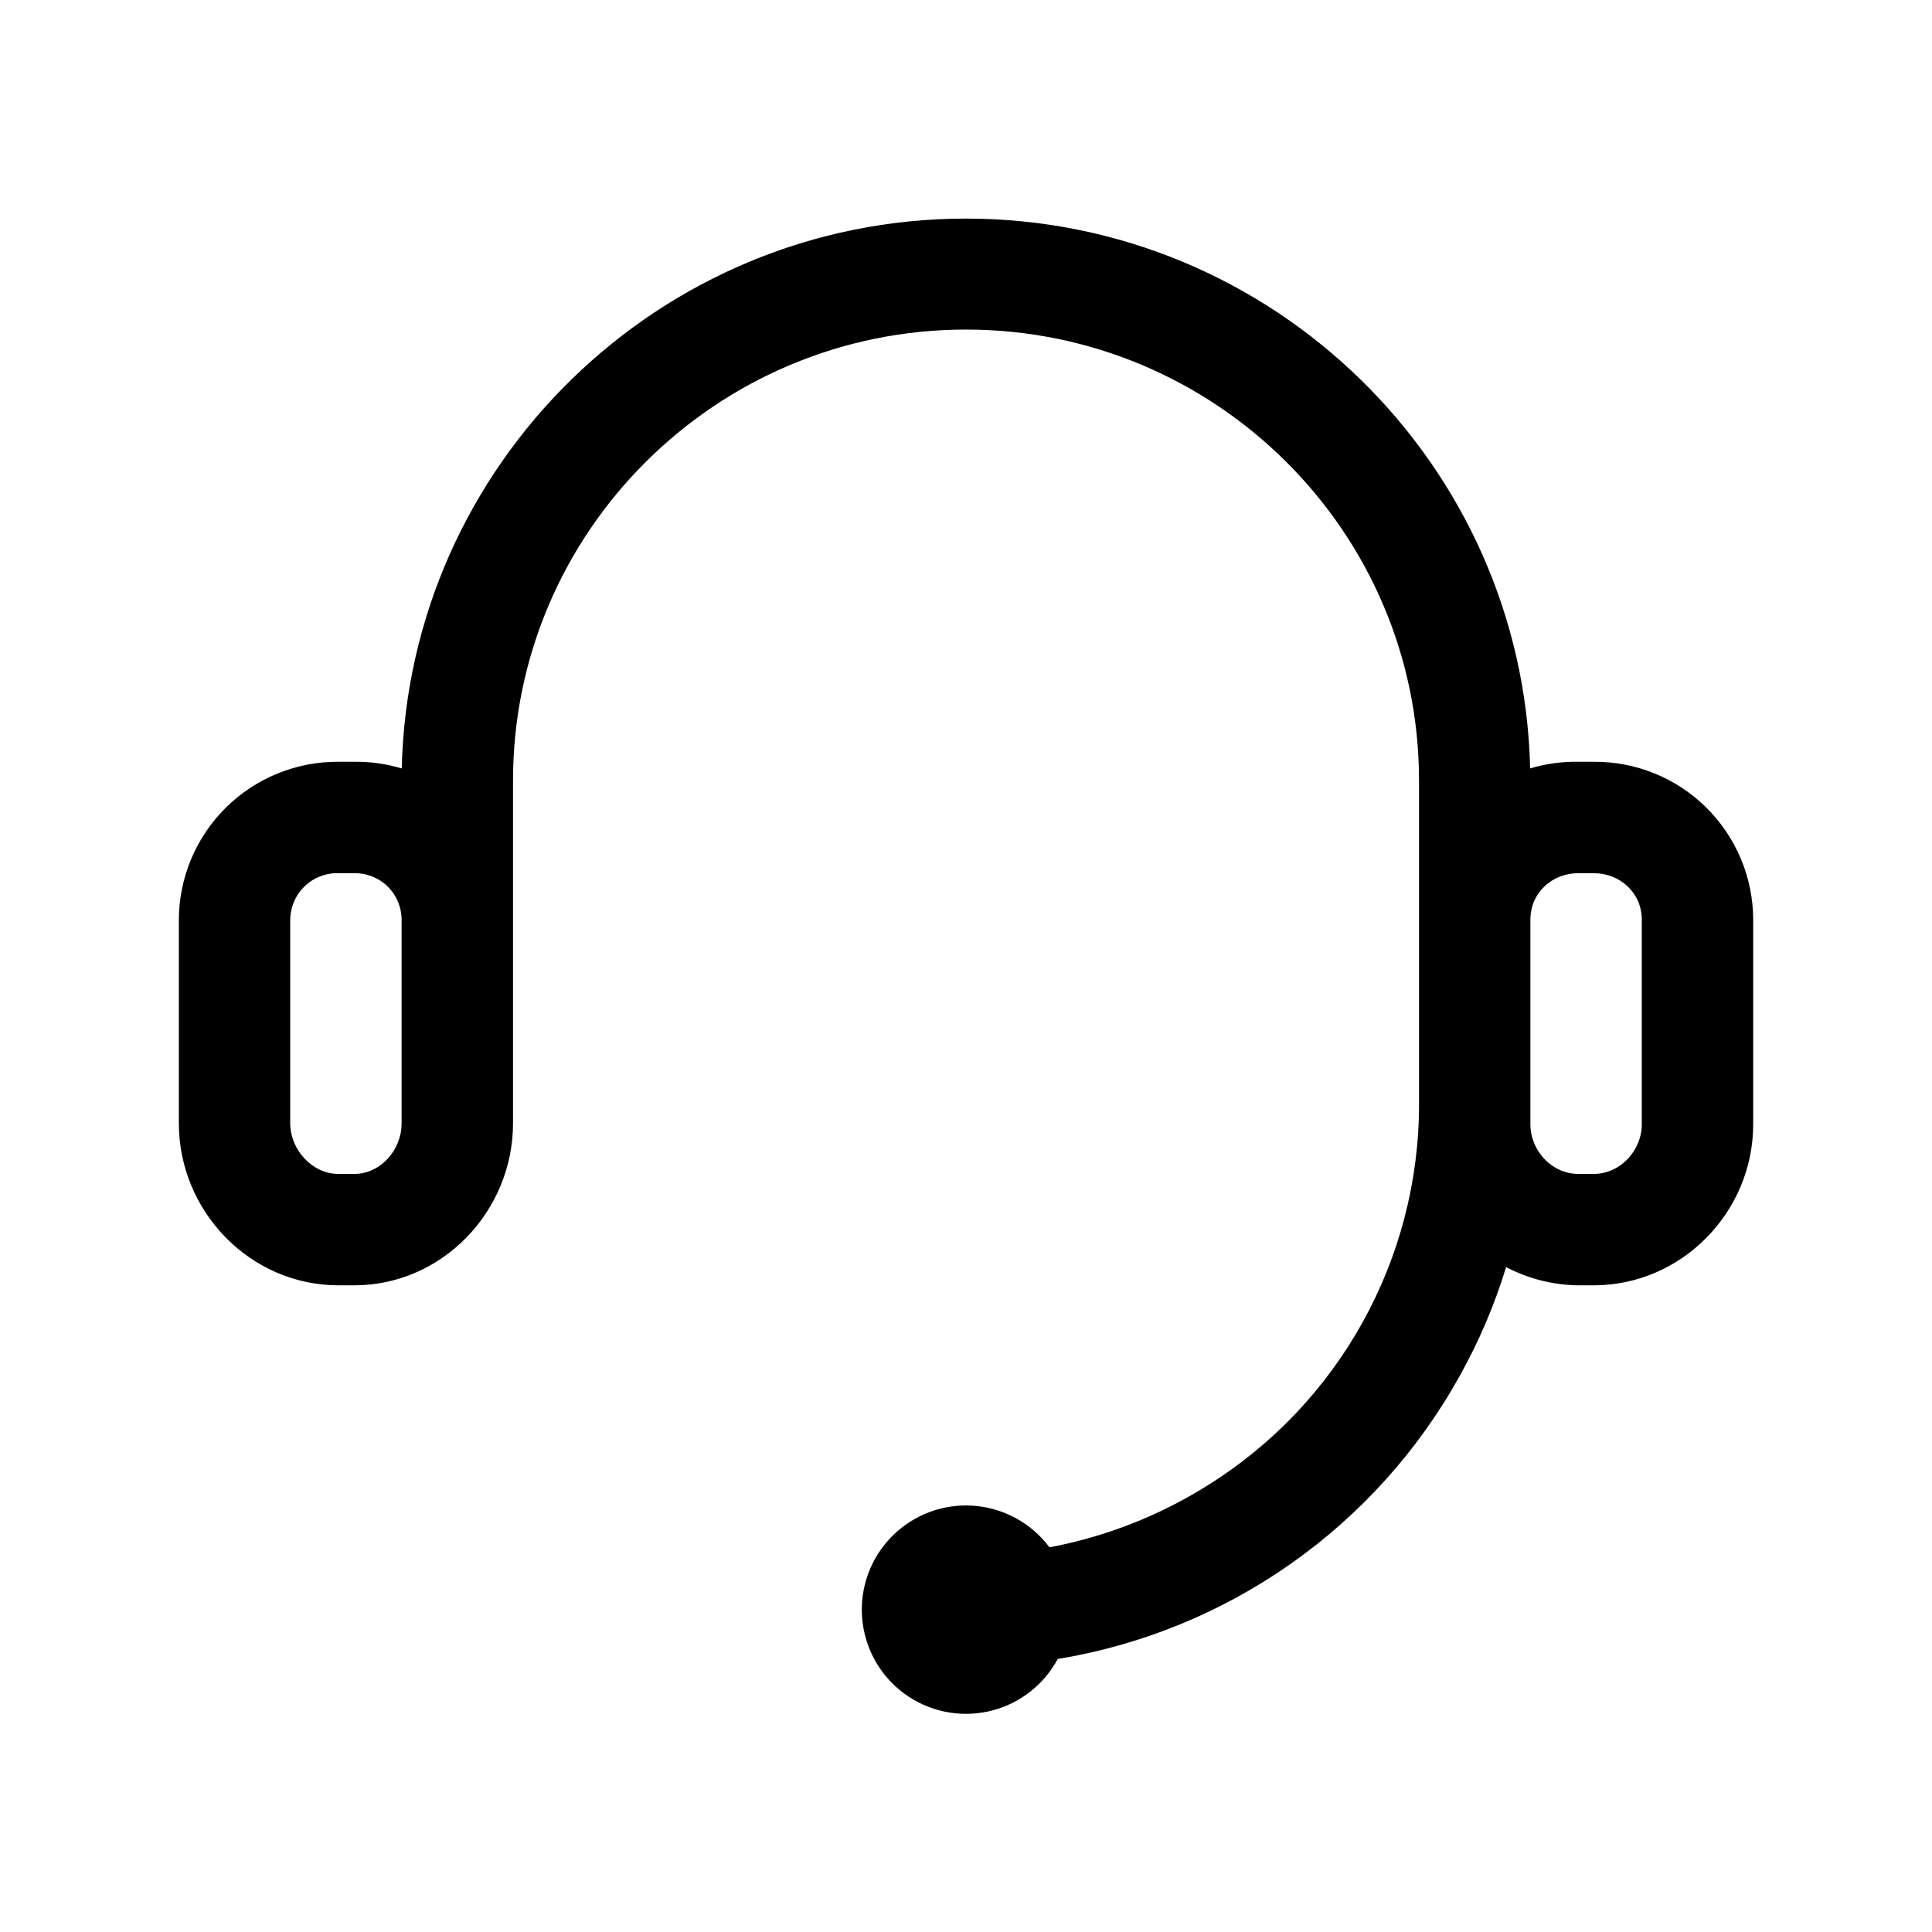 <?xml version="1.0" encoding="UTF-8"?>
<!-- Uploaded to: SVG Repo, www.svgrepo.com, Generator: SVG Repo Mixer Tools -->
<svg fill="#000000" width="800px" height="800px" version="1.1" viewBox="144 144 512 512" xmlns="http://www.w3.org/2000/svg">
 <path d="m566.34 345.88h-4.062c-4.32-0.074-8.629 0.516-12.773 1.758-1.848-80.602-68.207-145.71-149.52-145.71-81.301 0-147.65 65.141-149.52 145.72-4.07-1.227-8.305-1.824-12.559-1.766h-4.203c-11.18-0.078-21.934 4.305-29.871 12.176-7.941 7.871-12.418 18.586-12.434 29.77v53.836c0 23.445 18.969 42.961 42.305 42.961h4.203c23.18 0 42.051-19.516 42.051-42.961v-90.797c0-65.906 53.852-119.53 120.05-119.53 66.195 0 120.05 53.621 120.05 119.53v85.68h0.004c0.039 41.145-21.172 79.391-56.098 101.14-12.801 8.023-26.992 13.578-41.84 16.375-4.797-6.426-12.152-10.453-20.152-11.027s-15.855 2.359-21.52 8.039c-5.668 5.68-8.582 13.539-7.988 21.539 0.59 8 4.633 15.348 11.074 20.129 6.441 4.781 14.641 6.527 22.469 4.781 7.828-1.75 14.512-6.812 18.309-13.879 45.117-7.414 84.363-35.055 106.54-75.035 5.109-9.141 9.223-18.801 12.281-28.816 5.91 3.106 12.477 4.762 19.152 4.832h4.062c23.297 0 42.266-19.395 42.266-42.691v-54.246c-0.031-11.156-4.512-21.84-12.445-29.688-7.934-7.844-18.664-12.207-29.82-12.117zm-315.91 95.781c0 7.168-5.629 13.441-12.531 13.441h-4.203c-6.941 0-12.785-6.394-12.785-13.441v-53.836c0.008-3.356 1.371-6.566 3.777-8.906 2.406-2.336 5.656-3.606 9.008-3.519h4.203c3.32-0.051 6.523 1.238 8.879 3.578 2.359 2.336 3.676 5.527 3.652 8.848zm328.66 0.27c0 7.019-5.727 13.172-12.746 13.172h-4.062c-7.019 0-12.711-6.152-12.711-13.172v-54.246c0-7.019 5.691-12.285 12.711-12.285h4.062c7.019 0 12.746 5.266 12.746 12.285z"/>
</svg>